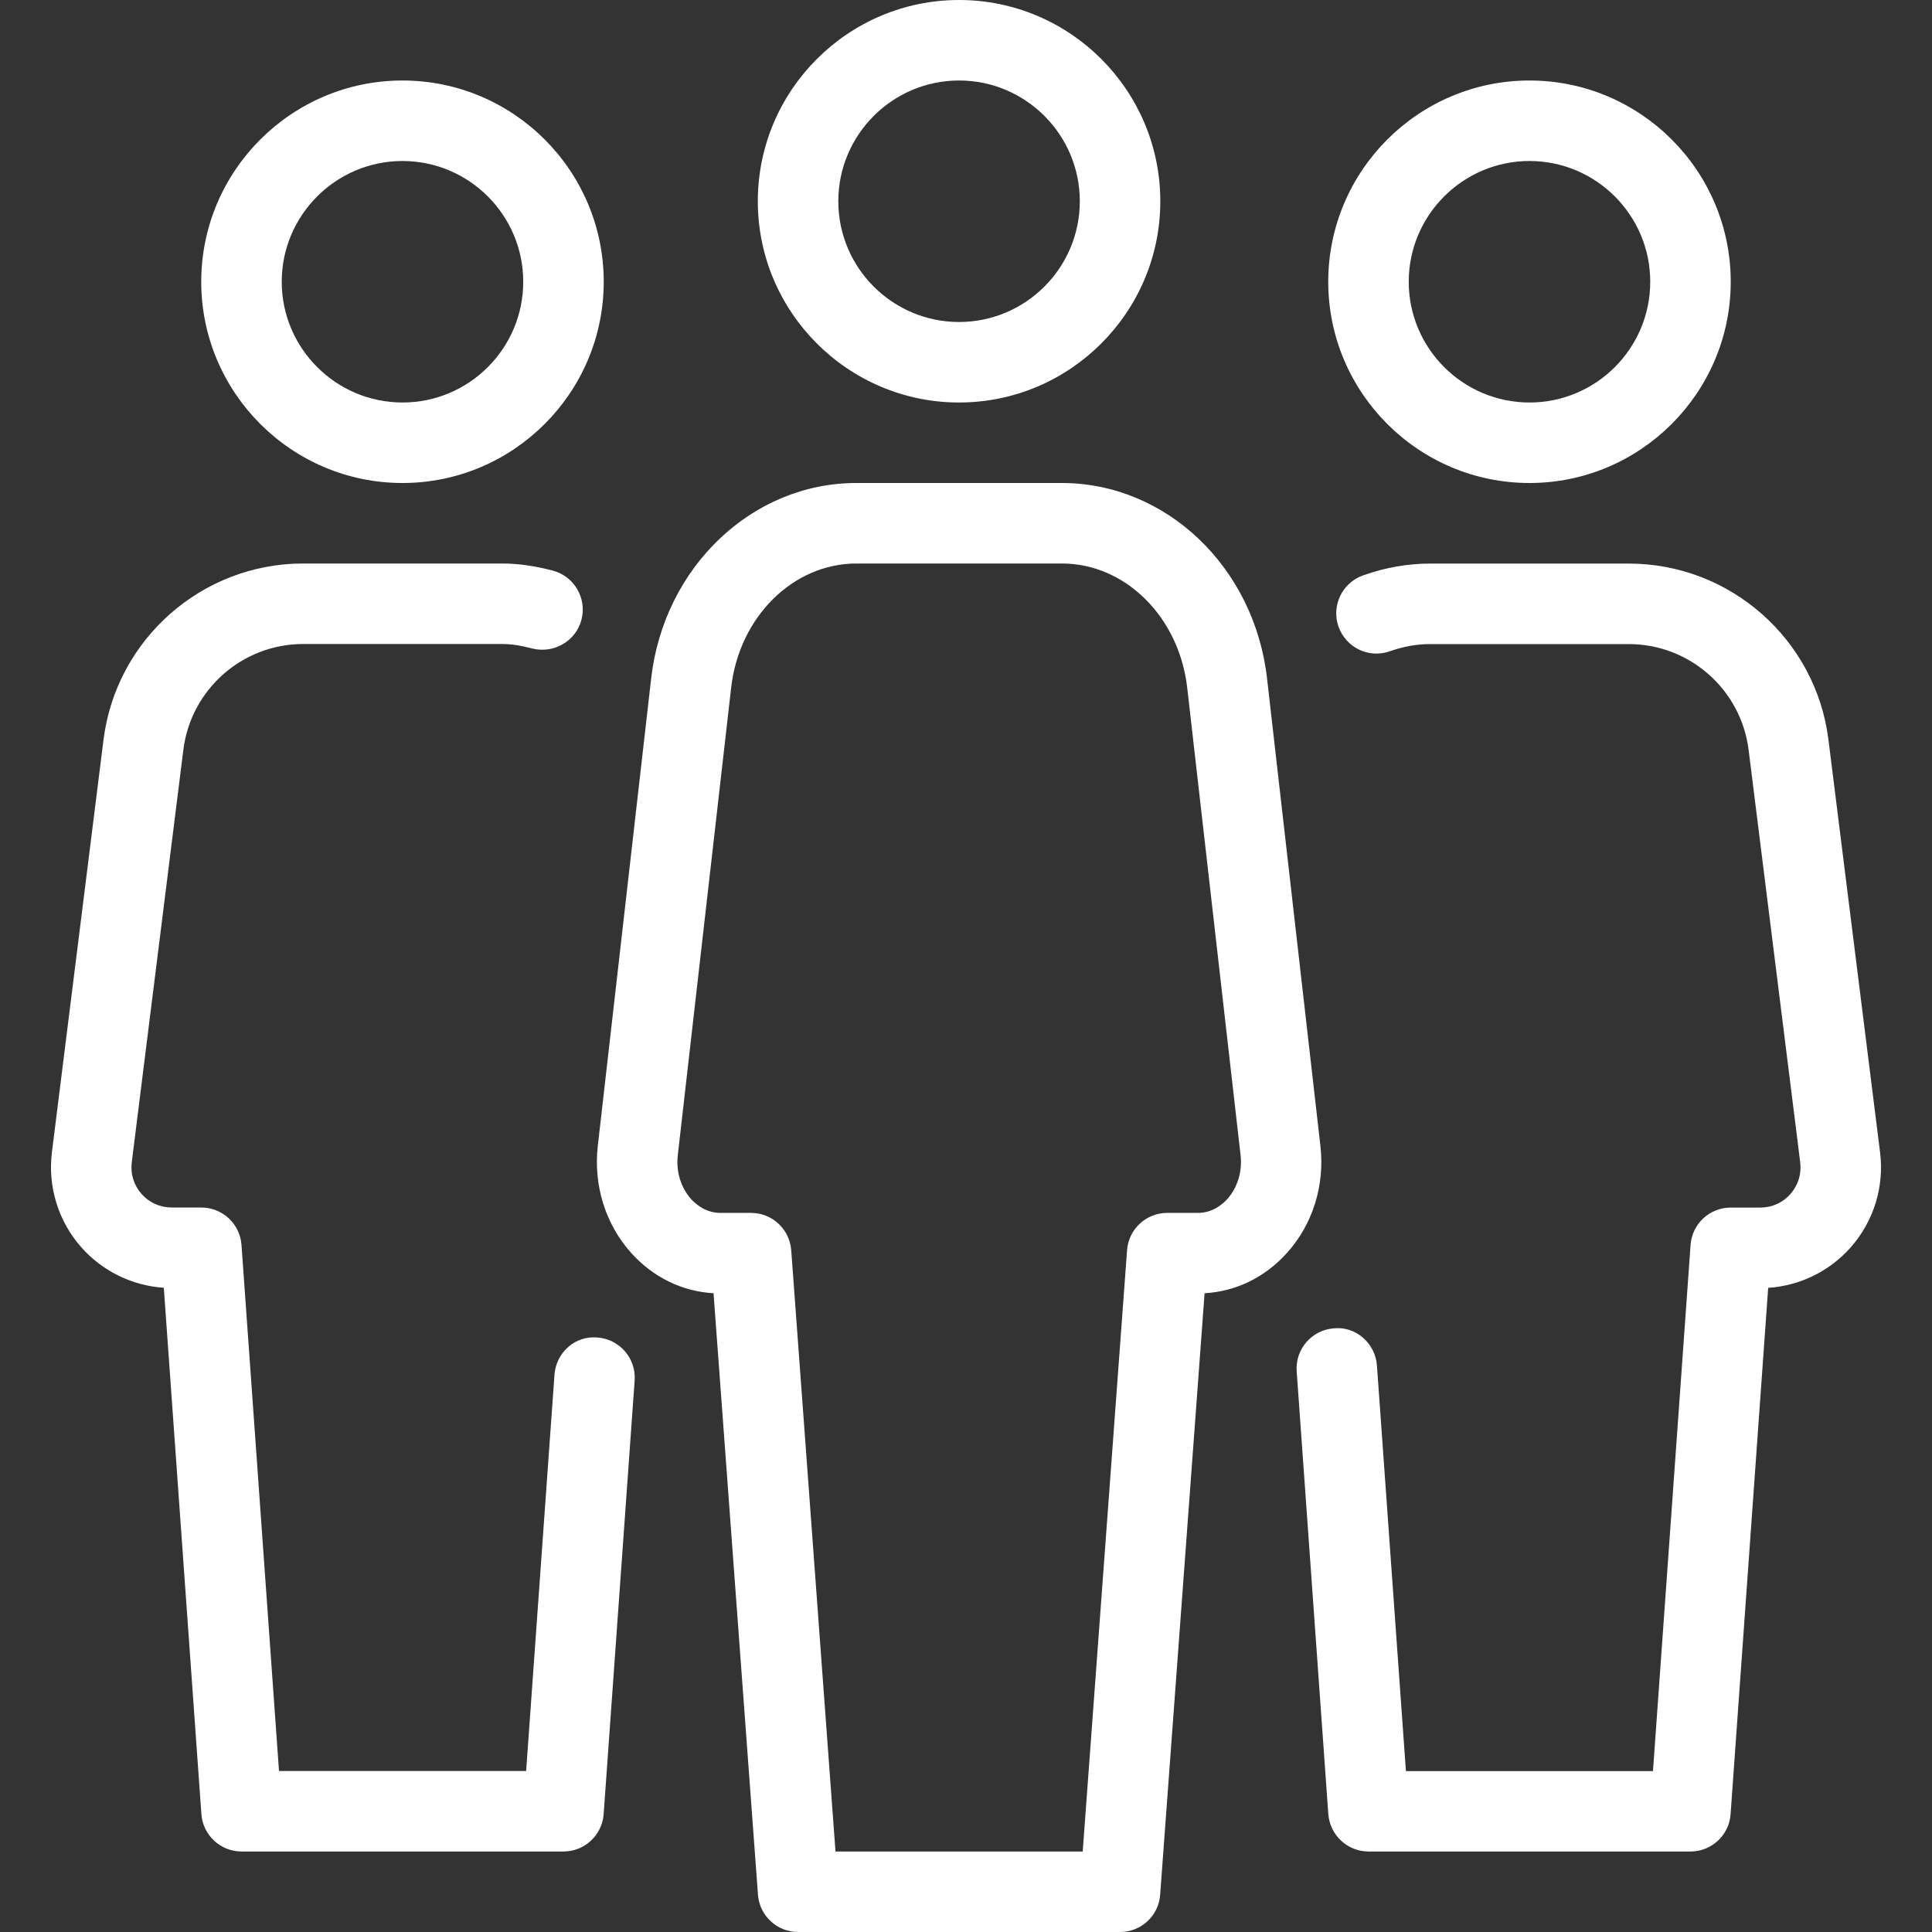 <!DOCTYPE svg PUBLIC "-//W3C//DTD SVG 1.1//EN" "http://www.w3.org/Graphics/SVG/1.1/DTD/svg11.dtd">
<!-- Uploaded to: SVG Repo, www.svgrepo.com, Transformed by: SVG Repo Mixer Tools -->
<svg fill="#ffffff" height="176px" width="176px" version="1.1" id="Layer_1" xmlns="http://www.w3.org/2000/svg" xmlns:xlink="http://www.w3.org/1999/xlink" viewBox="0 0 512 512" xml:space="preserve" stroke="#ffffff" stroke-width="0.005">
<rect x="0" y="0" width="512" height="512" fill="#333333" stroke="none"/>
<g id="SVGRepo_bgCarrier" stroke-width="0"/>
<g id="SVGRepo_tracerCarrier" stroke-linecap="round" stroke-linejoin="round"/>
<g id="SVGRepo_iconCarrier"> <g> <g> <g> <path d="M405.33,128c29.397,0,53.333-23.936,53.333-53.333s-23.915-53.333-53.333-53.333c-29.397,0-53.333,23.936-53.333,53.333 S375.933,128,405.33,128z M405.33,42.667c17.643,0,32,14.357,32,32c0,17.643-14.336,32-32,32c-17.643,0-32-14.357-32-32 C373.33,57.024,387.709,42.667,405.33,42.667z"/> <path d="M498.237,305.387l-13.675-109.312c-3.307-26.645-26.069-46.72-52.907-46.72h-52.672c-5.931,0-11.904,1.045-17.771,3.136 c-5.547,1.963-8.448,8.064-6.485,13.611c1.984,5.547,8.064,8.469,13.611,6.485c3.563-1.259,7.147-1.899,10.645-1.899h52.672 c16.107,0,29.739,12.053,31.744,28.032l13.675,109.312c0.384,3.072-0.533,6.059-2.581,8.384s-4.885,3.605-8,3.605h-7.829 c-5.611,0-10.24,4.309-10.645,9.899l-9.963,139.435h-65.472l-7.68-107.456c-0.405-5.867-5.568-10.475-11.392-9.877 c-5.867,0.405-10.304,5.525-9.877,11.392l8.384,117.355c0.427,5.568,5.077,9.899,10.645,9.899h85.333 c5.589,0,10.24-4.331,10.624-9.877l9.963-139.499c8.405-0.555,16.277-4.395,21.888-10.752 C496.551,323.648,499.389,314.496,498.237,305.387z"/> <path d="M158.333,354.453c-5.952-0.555-10.965,4.011-11.392,9.877l-7.509,105.003H73.938l-9.941-139.435 C63.591,324.331,58.941,320,53.33,320h-7.829c-3.115,0-5.952-1.28-8-3.605c-2.048-2.325-2.965-5.291-2.581-8.384l13.675-109.312 c1.984-15.979,15.616-28.032,31.744-28.032h52.672c2.389,0,4.928,0.363,8.043,1.195c5.696,1.408,11.541-1.92,13.035-7.616 c1.493-5.696-1.92-11.541-7.616-13.035c-4.928-1.28-9.195-1.877-13.483-1.877H80.338c-26.837,0-49.579,20.075-52.907,46.72 L13.757,305.365c-1.131,9.109,1.685,18.261,7.765,25.152c5.611,6.357,13.483,10.197,21.888,10.752l9.963,139.499 c0.405,5.568,5.056,9.899,10.624,9.899h85.333c5.589,0,10.24-4.331,10.645-9.899l8.213-114.923 C168.615,359.979,164.178,354.88,158.333,354.453z"/> <path d="M106.663,128c29.397,0,53.333-23.936,53.333-53.333s-23.915-53.333-53.333-53.333c-29.397,0-53.333,23.936-53.333,53.333 S77.266,128,106.663,128z M106.663,42.667c17.643,0,32,14.357,32,32c0,17.643-14.336,32-32,32c-17.621,0-32-14.357-32-32 C74.663,57.024,89.042,42.667,106.663,42.667z"/> <path d="M349.927,303.723l-14.144-123.904c-3.349-29.547-26.752-51.819-54.4-51.819h-54.464 c-27.605,0-50.987,22.272-54.357,51.819l-14.144,123.904c-1.173,10.368,2.027,20.672,8.768,28.224 c5.824,6.507,13.525,10.304,21.909,10.773l11.776,159.403c0.405,5.568,5.056,9.877,10.624,9.877h85.333 c5.589,0,10.24-4.309,10.624-9.877l11.776-159.403c8.363-0.469,16.085-4.245,21.909-10.773 C347.922,324.373,351.101,314.091,349.927,303.723z M325.266,317.739c-1.237,1.365-3.883,3.691-7.808,3.691h-8.128 c-5.589,0-10.24,4.309-10.645,9.877l-11.755,159.36h-65.515l-11.733-159.36c-0.427-5.568-5.056-9.877-10.645-9.877h-8.107 c-3.904,0-6.571-2.325-7.808-3.691c-2.709-3.051-3.989-7.275-3.499-11.605l14.144-123.904 c2.133-18.752,16.405-32.896,33.195-32.896h54.464c16.768,0,31.04,14.144,33.195,32.896l14.144,123.904 C329.255,310.464,327.975,314.688,325.266,317.739z"/> <path d="M254.162,106.667c29.397,0,53.333-23.936,53.333-53.333S283.581,0,254.162,0c-29.397,0-53.333,23.936-53.333,53.333 S224.765,106.667,254.162,106.667z M254.162,21.333c17.643,0,32,14.357,32,32c0,17.643-14.357,32-32,32 c-17.643,0-32-14.357-32-32C222.162,35.691,236.541,21.333,254.162,21.333z"/> </g> </g> </g> </g>
</svg>